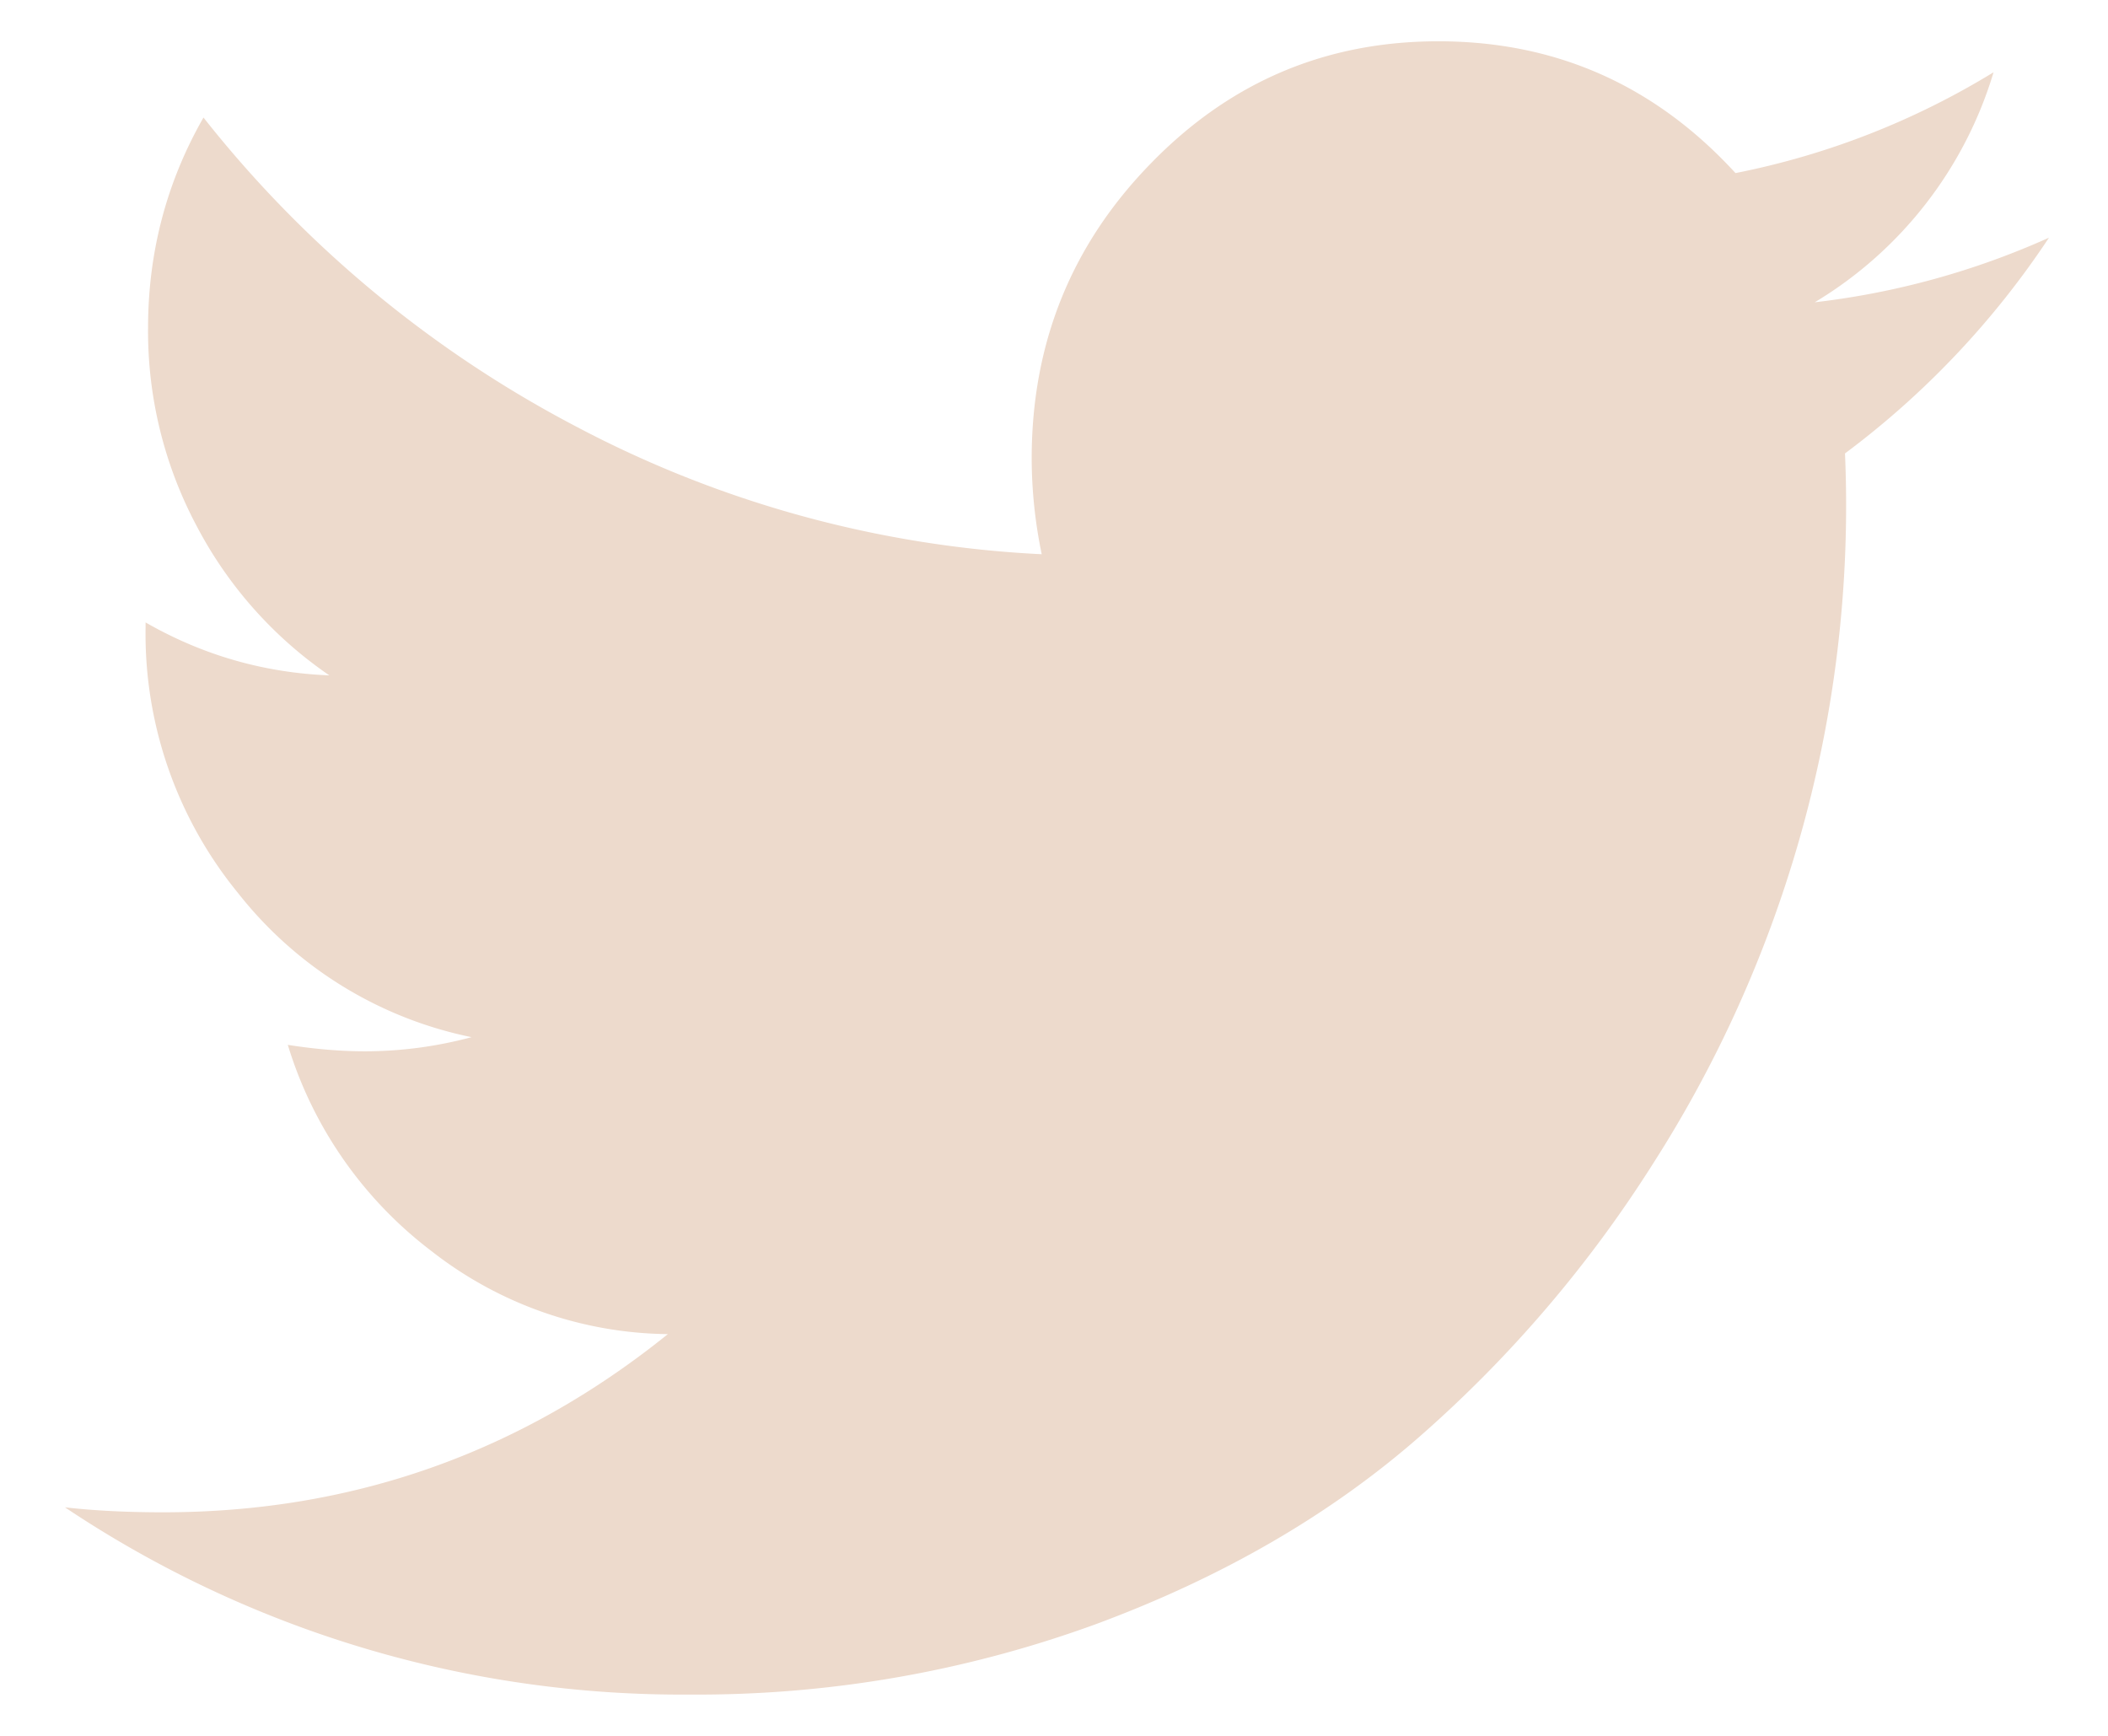 <svg viewBox="0 0 17 14" xmlns="http://www.w3.org/2000/svg"><path d="M16.524 1.917a6.972 6.972 0 01-1.645 1.74 9.79 9.79 0 01-.376 3.14 9.888 9.888 0 01-1.172 2.588 10.101 10.101 0 01-1.873 2.193c-.724.636-1.597 1.142-2.62 1.521a9.367 9.367 0 01-3.279.568 8.939 8.939 0 01-5.035-1.51c.237.027.5.04.792.04 1.523 0 2.88-.478 4.07-1.437a3.145 3.145 0 01-1.908-.671 3.29 3.29 0 01-1.157-1.662c.223.035.43.052.62.052.29 0 .578-.038.862-.114A3.213 3.213 0 011.92 7.203a3.303 3.303 0 01-.746-2.14V5.02c.46.264.954.406 1.482.427A3.33 3.33 0 011.59 4.25a3.346 3.346 0 01-.396-1.604c0-.611.149-1.177.447-1.698a9.346 9.346 0 002.99 2.484 8.957 8.957 0 003.77 1.038 3.83 3.83 0 01-.081-.771c0-.93.32-1.724.96-2.38C9.92.66 10.692.333 11.6.333c.947 0 1.746.354 2.396 1.063a6.331 6.331 0 002.081-.813 3.253 3.253 0 01-1.442 1.855 6.403 6.403 0 001.889-.521z" fill="#EDDACC"/></svg>